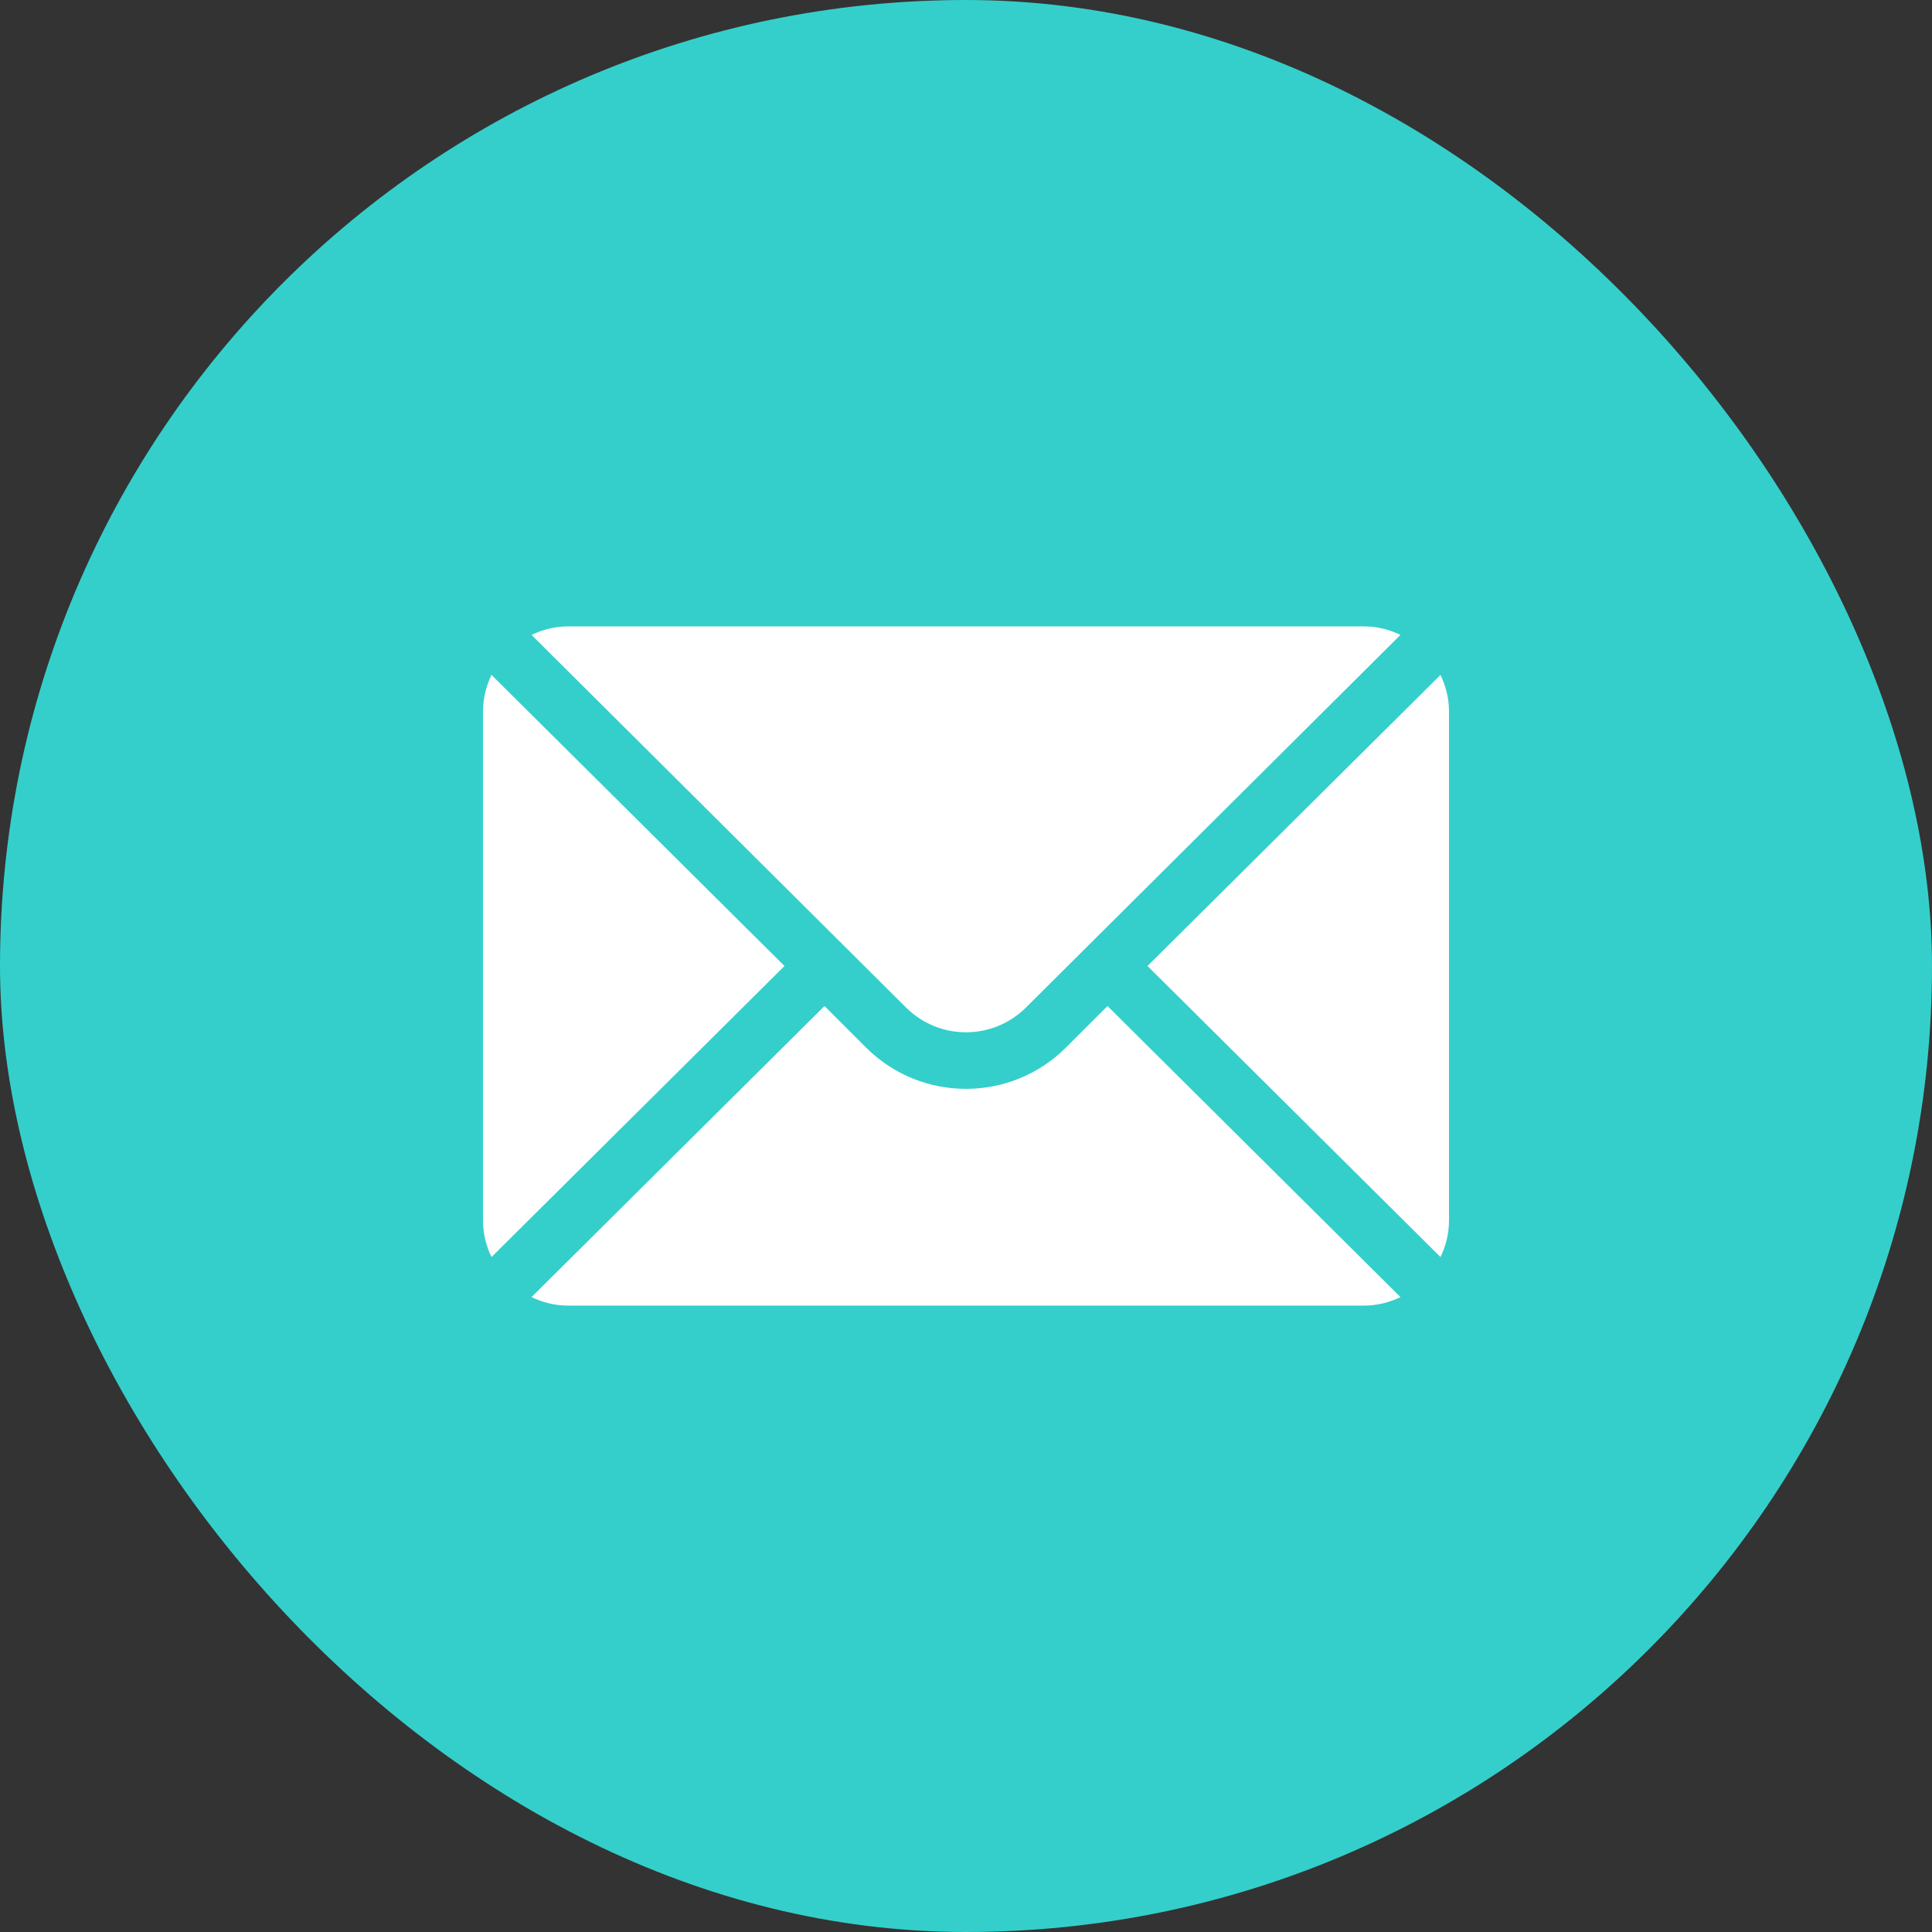 <svg width="40" height="40" viewBox="0 0 40 40" fill="none" xmlns="http://www.w3.org/2000/svg">
<rect x="0" y="0" width="40" height="40" fill="#333333" stroke="none"/>
<rect width="40" height="40" rx="20" fill="#34CFCB"/>
<path d="M29.824 13.973L23.758 20L29.824 26.026C29.933 25.797 30 25.544 30 25.273V14.727C30 14.456 29.933 14.203 29.824 13.973Z" fill="white"/>
<path d="M28.242 12.969H11.758C11.487 12.969 11.234 13.035 11.005 13.145L18.757 20.858C19.443 21.544 20.557 21.544 21.243 20.858L28.995 13.145C28.766 13.035 28.513 12.969 28.242 12.969Z" fill="white"/>
<path d="M10.176 13.973C10.066 14.203 10 14.456 10 14.727V25.273C10 25.544 10.066 25.797 10.176 26.026L16.242 20L10.176 13.973Z" fill="white"/>
<path d="M22.93 20.829L22.071 21.687C20.929 22.829 19.071 22.829 17.929 21.687L17.07 20.829L11.005 26.855C11.234 26.965 11.487 27.031 11.758 27.031H28.242C28.513 27.031 28.766 26.965 28.995 26.855L22.93 20.829Z" fill="white"/>
</svg>
